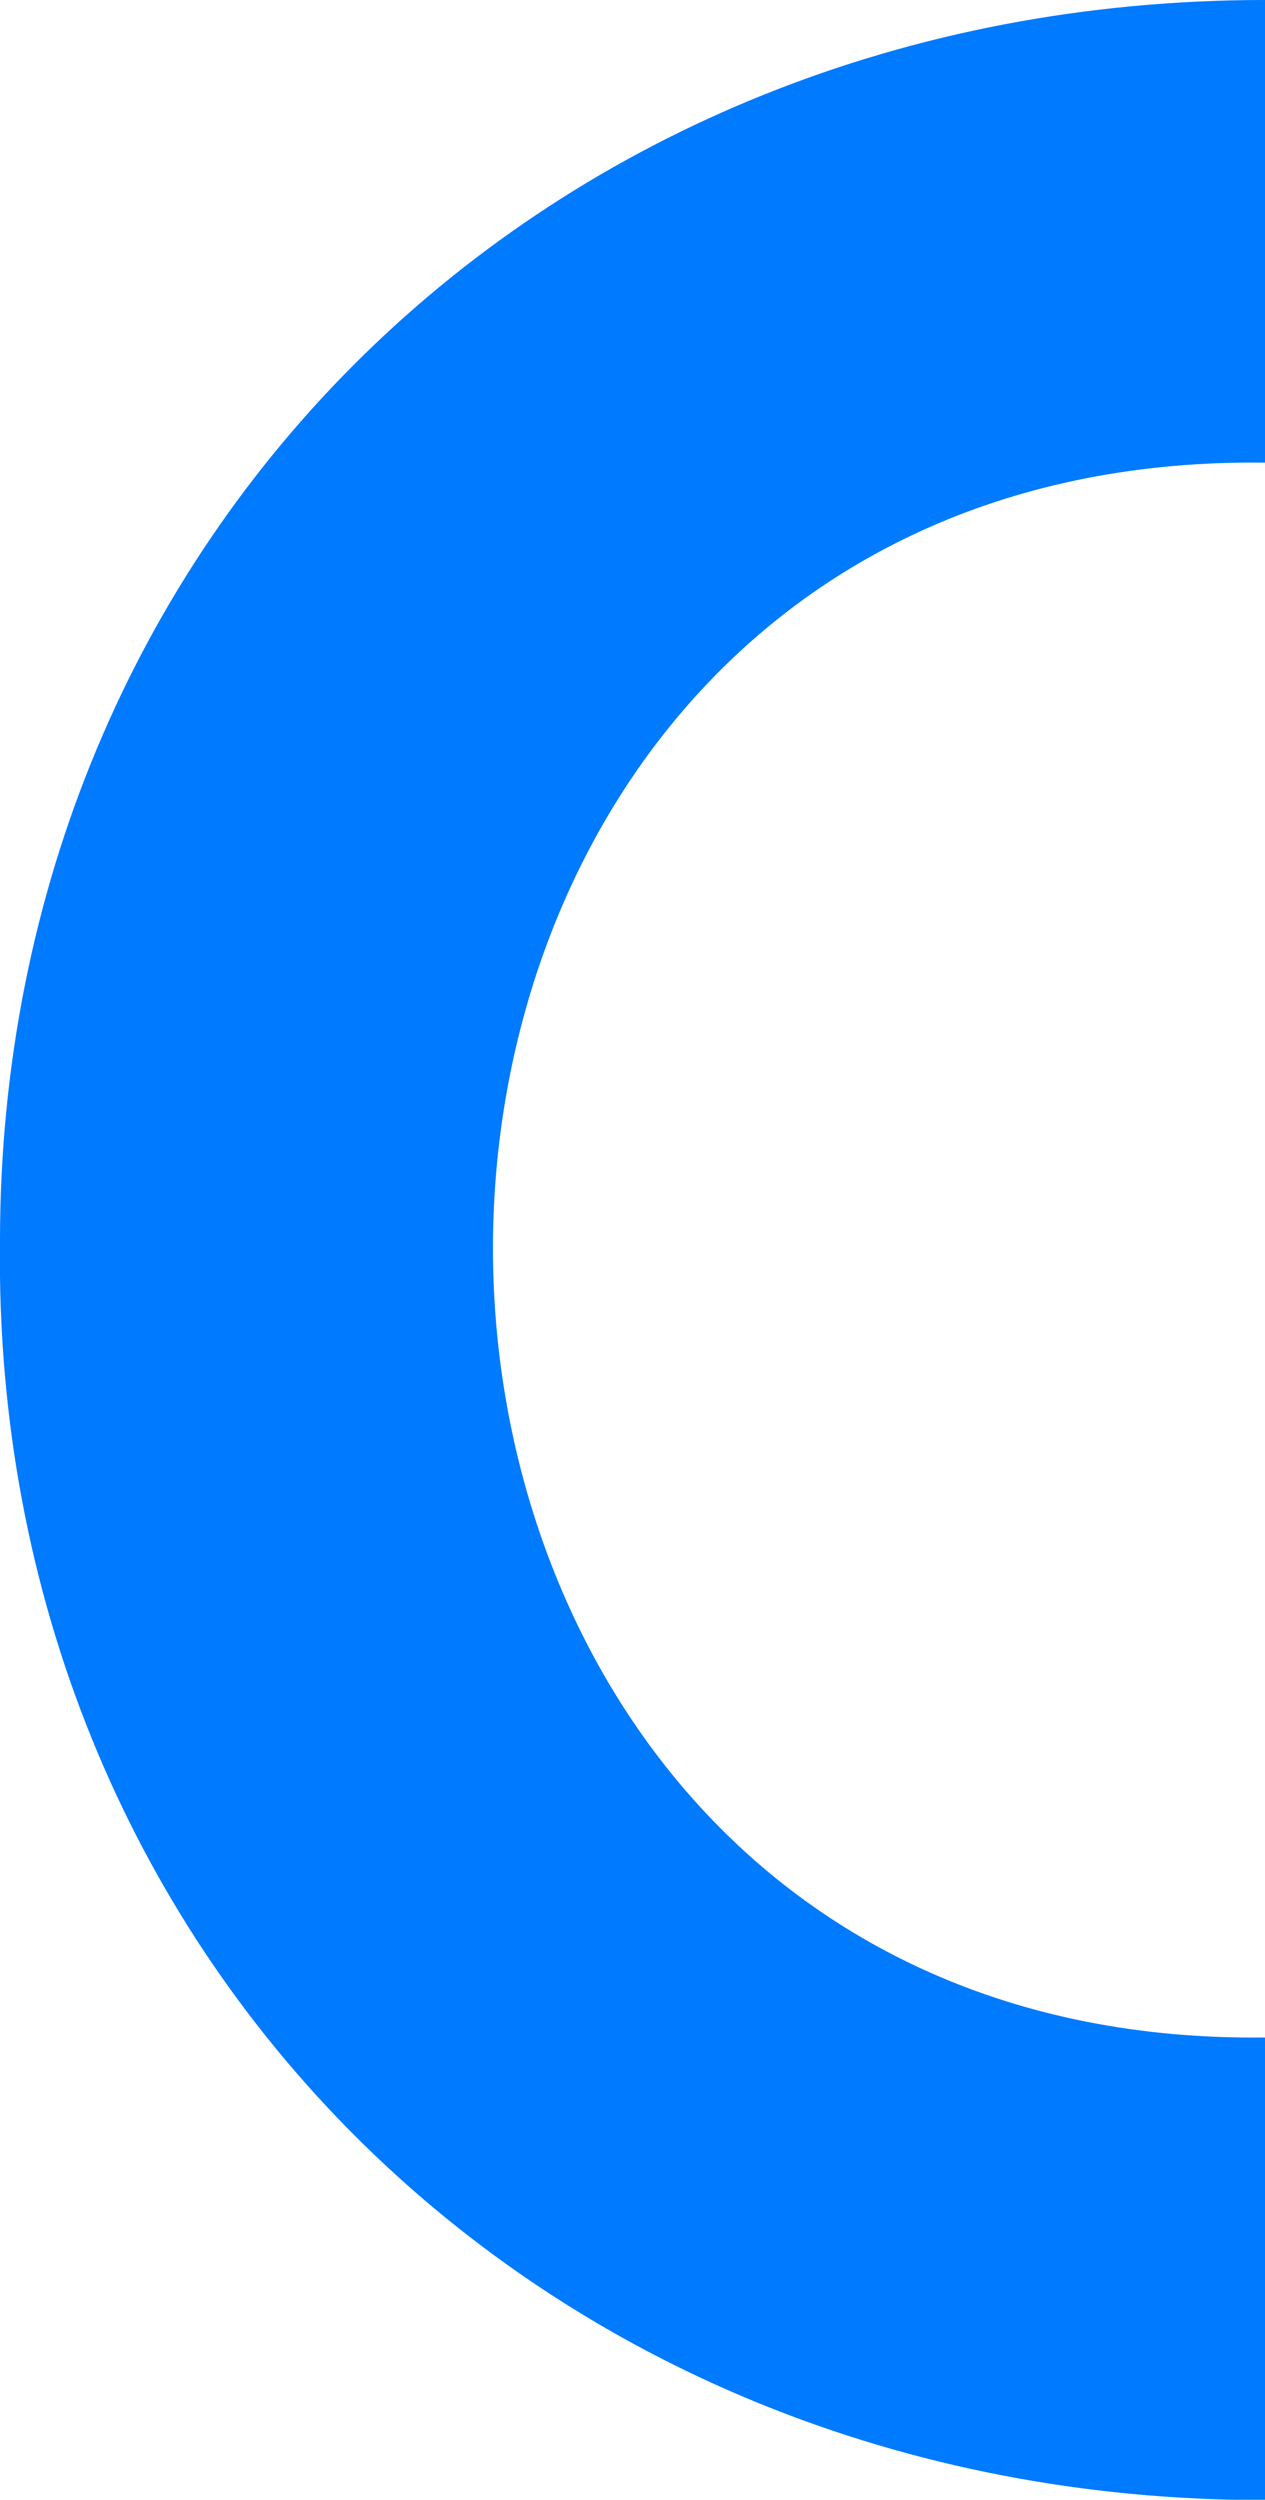 <?xml version="1.0" encoding="UTF-8"?>
<svg id="Calque_2" data-name="Calque 2" xmlns="http://www.w3.org/2000/svg" viewBox="0 0 38.44 75.92">
  <defs>
    <style>
      .cls-1 {
        fill: #007aff;
        stroke-width: 0px;
      }
    </style>
  </defs>
  <g id="Calque_1-2" data-name="Calque 1">
    <path class="cls-1" d="M0,37.7C0,16.26,16.58,0,38.44,0v14.05c-15.44-.19-23.46,11.81-23.46,23.86,0,12.05,8.03,24.16,23.46,23.97v14.05C16.39,75.94-.28,59.32,0,37.7"/>
  </g>
</svg>